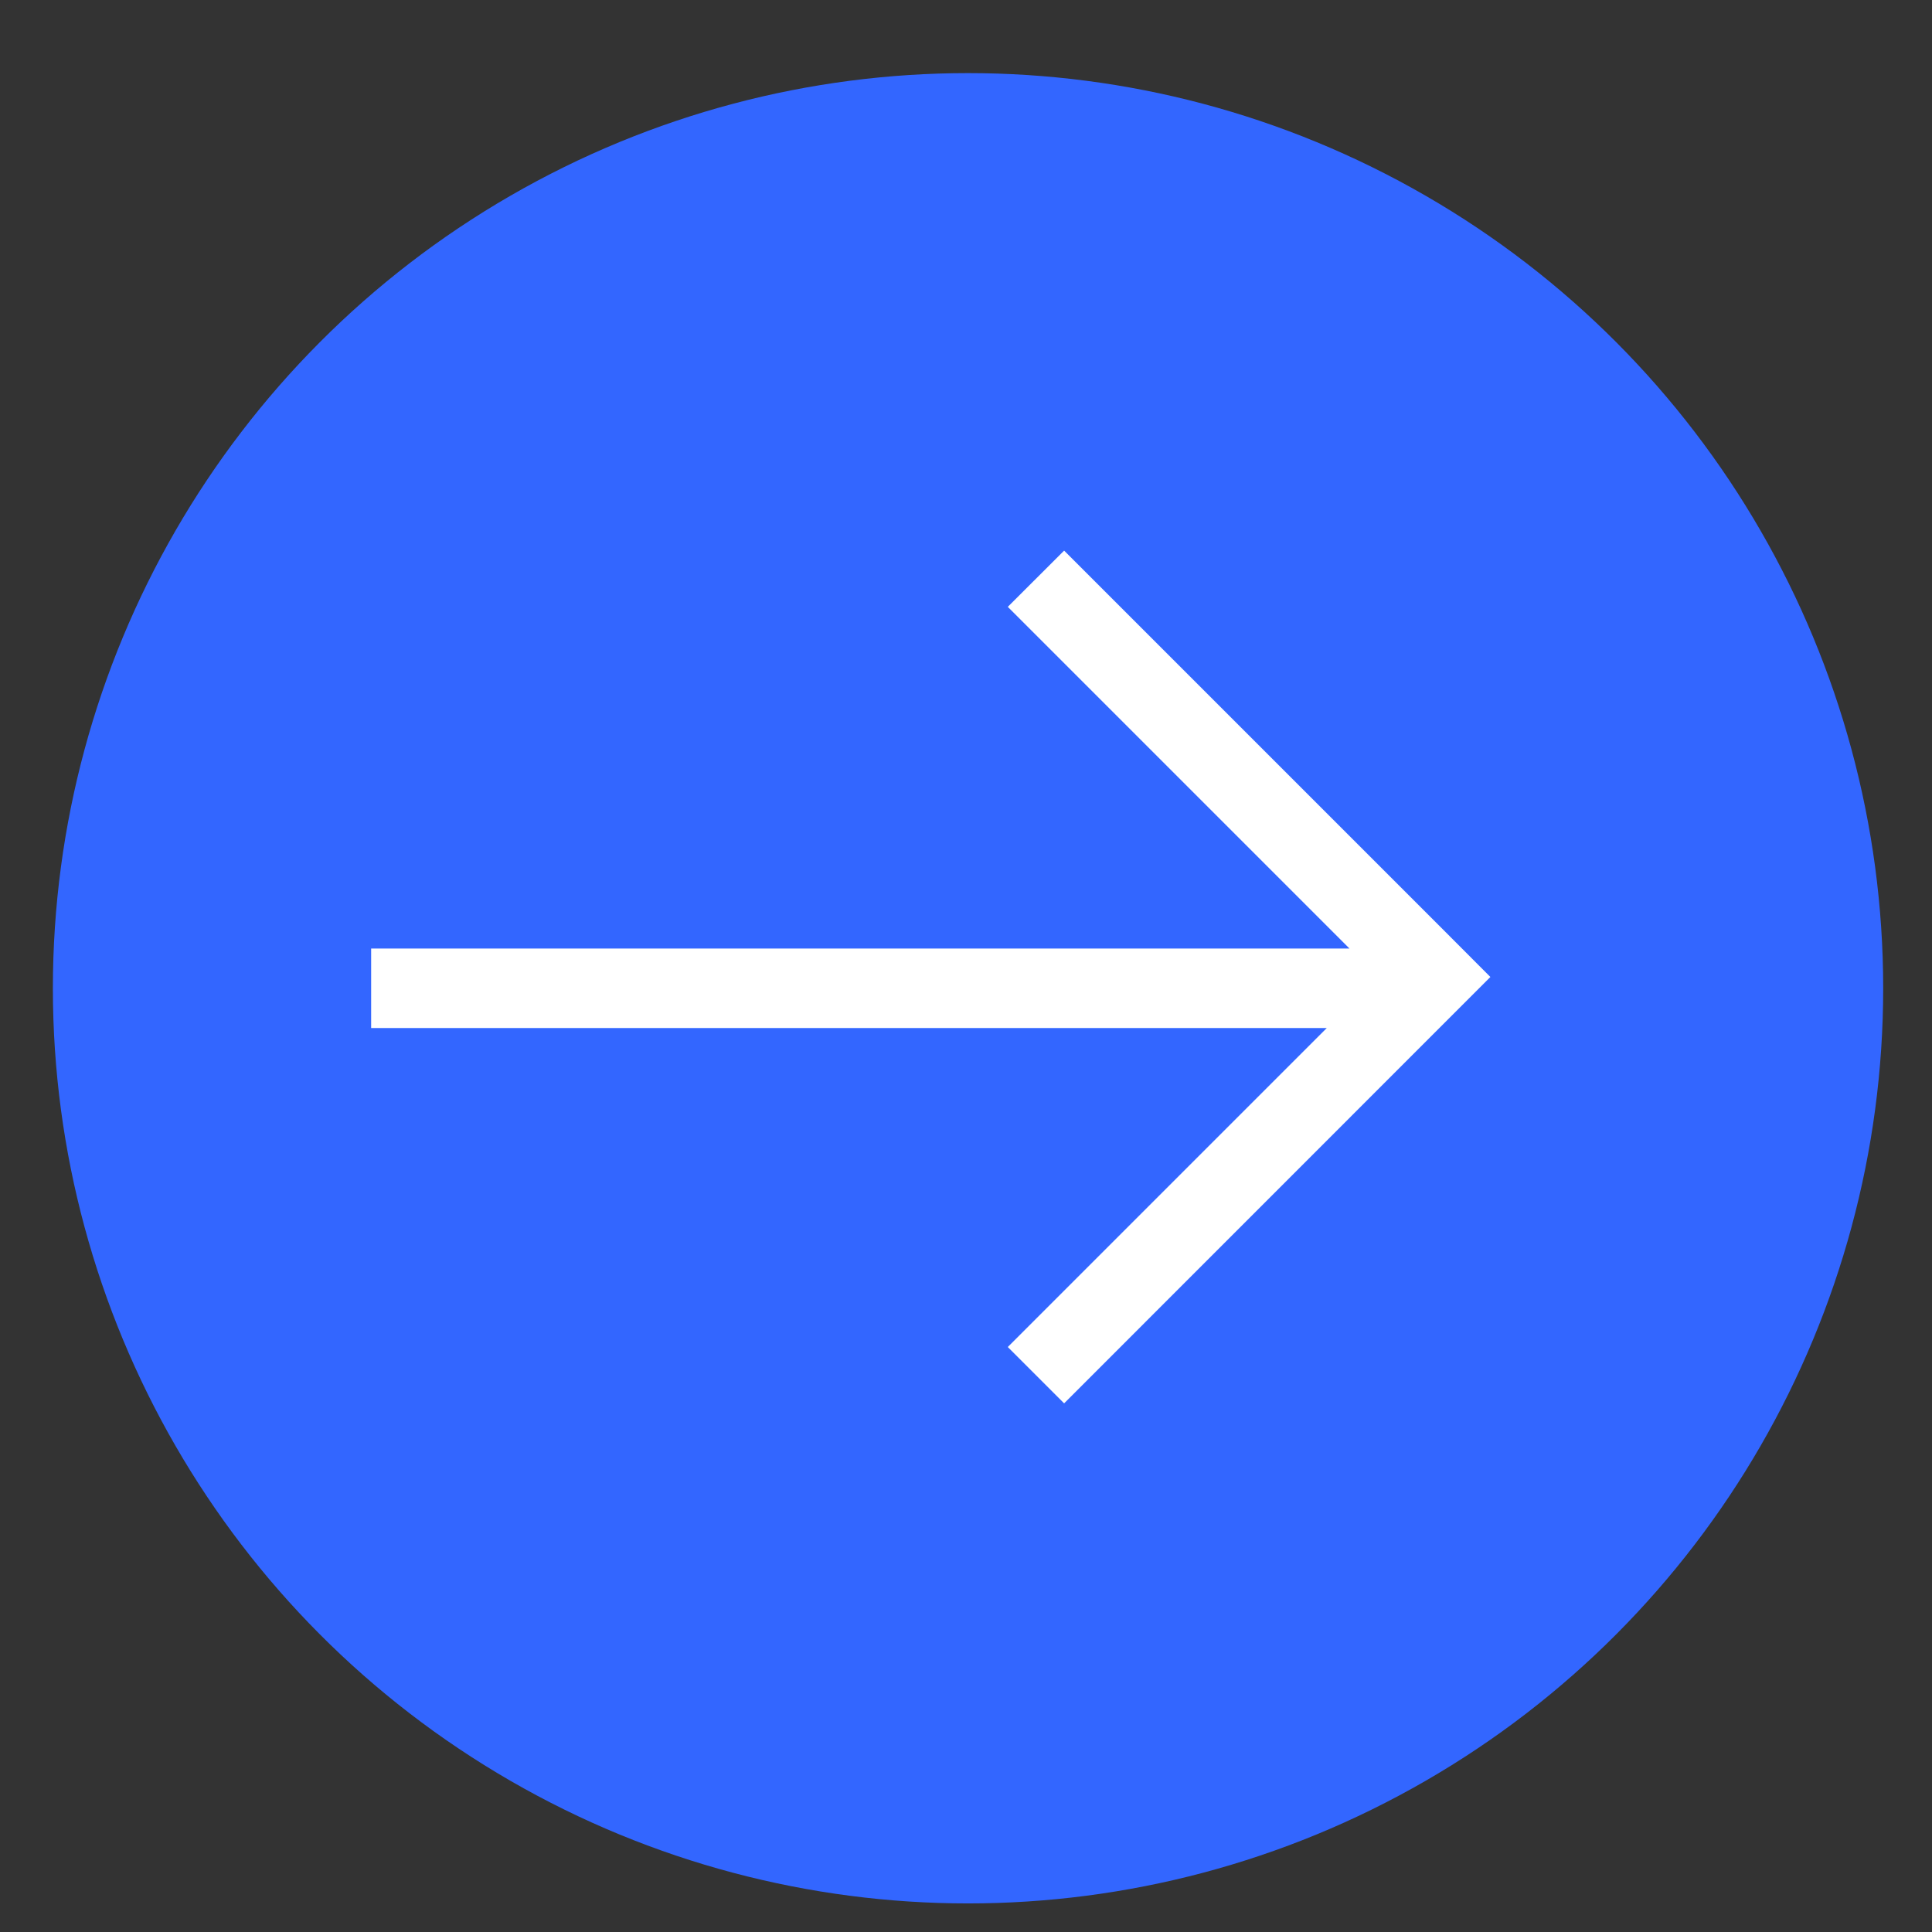<?xml version="1.0" encoding="UTF-8"?> <svg xmlns="http://www.w3.org/2000/svg" width="19" height="19" viewBox="0 0 19 19" fill="none"><rect x="0" y="0" width="19" height="19" fill="#333333" stroke="none"/><circle cx="9.52" cy="9.719" r="9" fill="#3366FF"></circle><path fill-rule="evenodd" clip-rule="evenodd" d="M10.465 5.415L14.216 9.166L14.216 9.166L14.657 9.608L14.384 9.881L14.384 9.881L10.465 13.801L9.911 13.247L13.048 10.11H3.65V9.328H13.271L9.911 5.968L10.465 5.415Z" fill="white"></path></svg> 